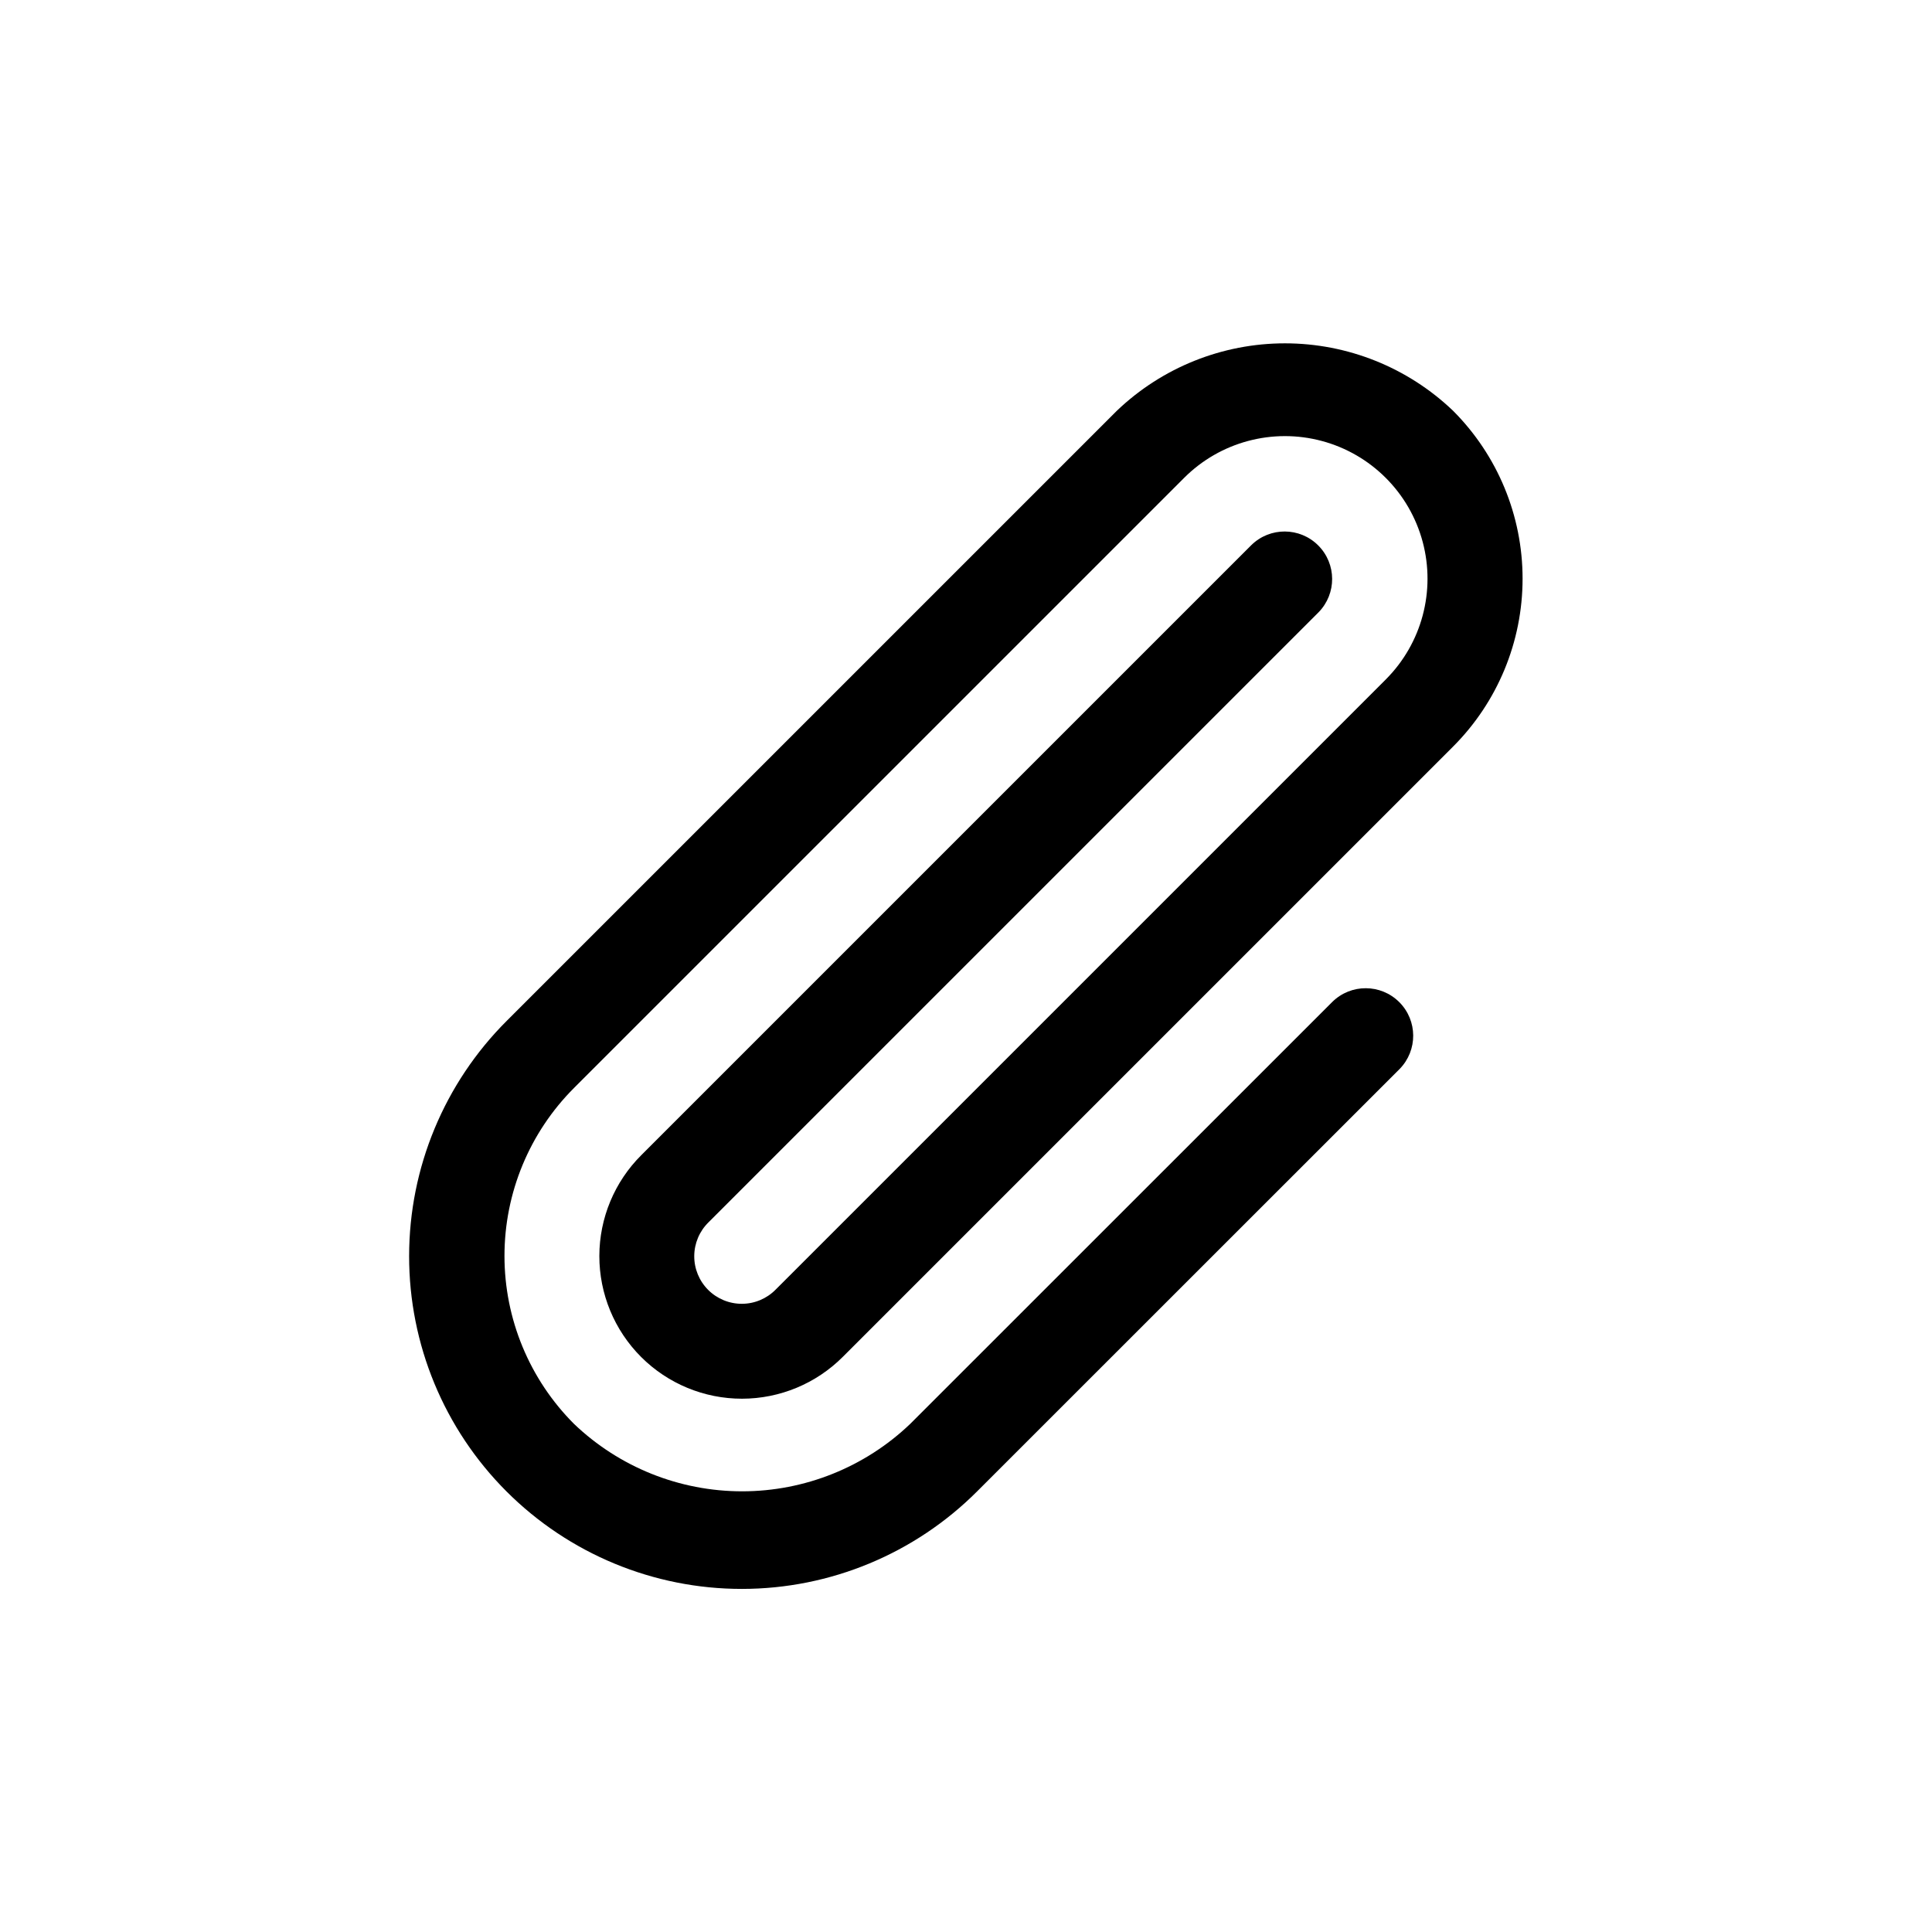 <?xml version="1.0" encoding="UTF-8"?>
<!-- Uploaded to: ICON Repo, www.svgrepo.com, Generator: ICON Repo Mixer Tools -->
<svg fill="#000000" width="800px" height="800px" version="1.1" viewBox="144 144 512 512" xmlns="http://www.w3.org/2000/svg">
 <path d="m331.76 467.93c-2.402 2.356-3.762 5.57-3.777 8.934-0.02 3.359 1.309 6.59 3.688 8.969 2.375 2.375 5.606 3.703 8.969 3.688 3.363-0.016 6.578-1.379 8.93-3.777l161.67-161.67v-0.004c9.547-9.543 13.273-23.453 9.781-36.492-3.496-13.039-13.68-23.223-26.719-26.715-13.035-3.496-26.949 0.234-36.492 9.777l-161.67 161.66c-11.812 11.809-18.449 27.828-18.449 44.531 0 16.707 6.637 32.723 18.449 44.535 11.996 11.457 27.941 17.848 44.527 17.848 16.586 0 32.535-6.391 44.527-17.848l111.91-111.88c4.93-4.832 12.836-4.793 17.719 0.09 4.883 4.883 4.922 12.789 0.09 17.719l-111.91 111.88c-16.527 16.57-38.965 25.891-62.367 25.902-23.402 0.016-45.852-9.273-62.398-25.824-16.547-16.547-25.836-38.996-25.816-62.398 0.016-23.406 9.336-45.84 25.91-62.363l161.67-161.66c11.996-11.453 27.941-17.844 44.523-17.844 16.586 0 32.531 6.391 44.527 17.844 11.812 11.805 18.449 27.824 18.449 44.523 0 16.703-6.637 32.723-18.449 44.527l-161.67 161.67c-7.082 7.109-16.699 11.109-26.73 11.121-10.035 0.008-19.66-3.973-26.754-11.066-7.094-7.098-11.074-16.723-11.066-26.754 0.012-10.035 4.012-19.652 11.121-26.73l161.67-161.67c4.93-4.836 12.836-4.797 17.719 0.09 4.883 4.883 4.922 12.785 0.09 17.719z"/>
</svg>